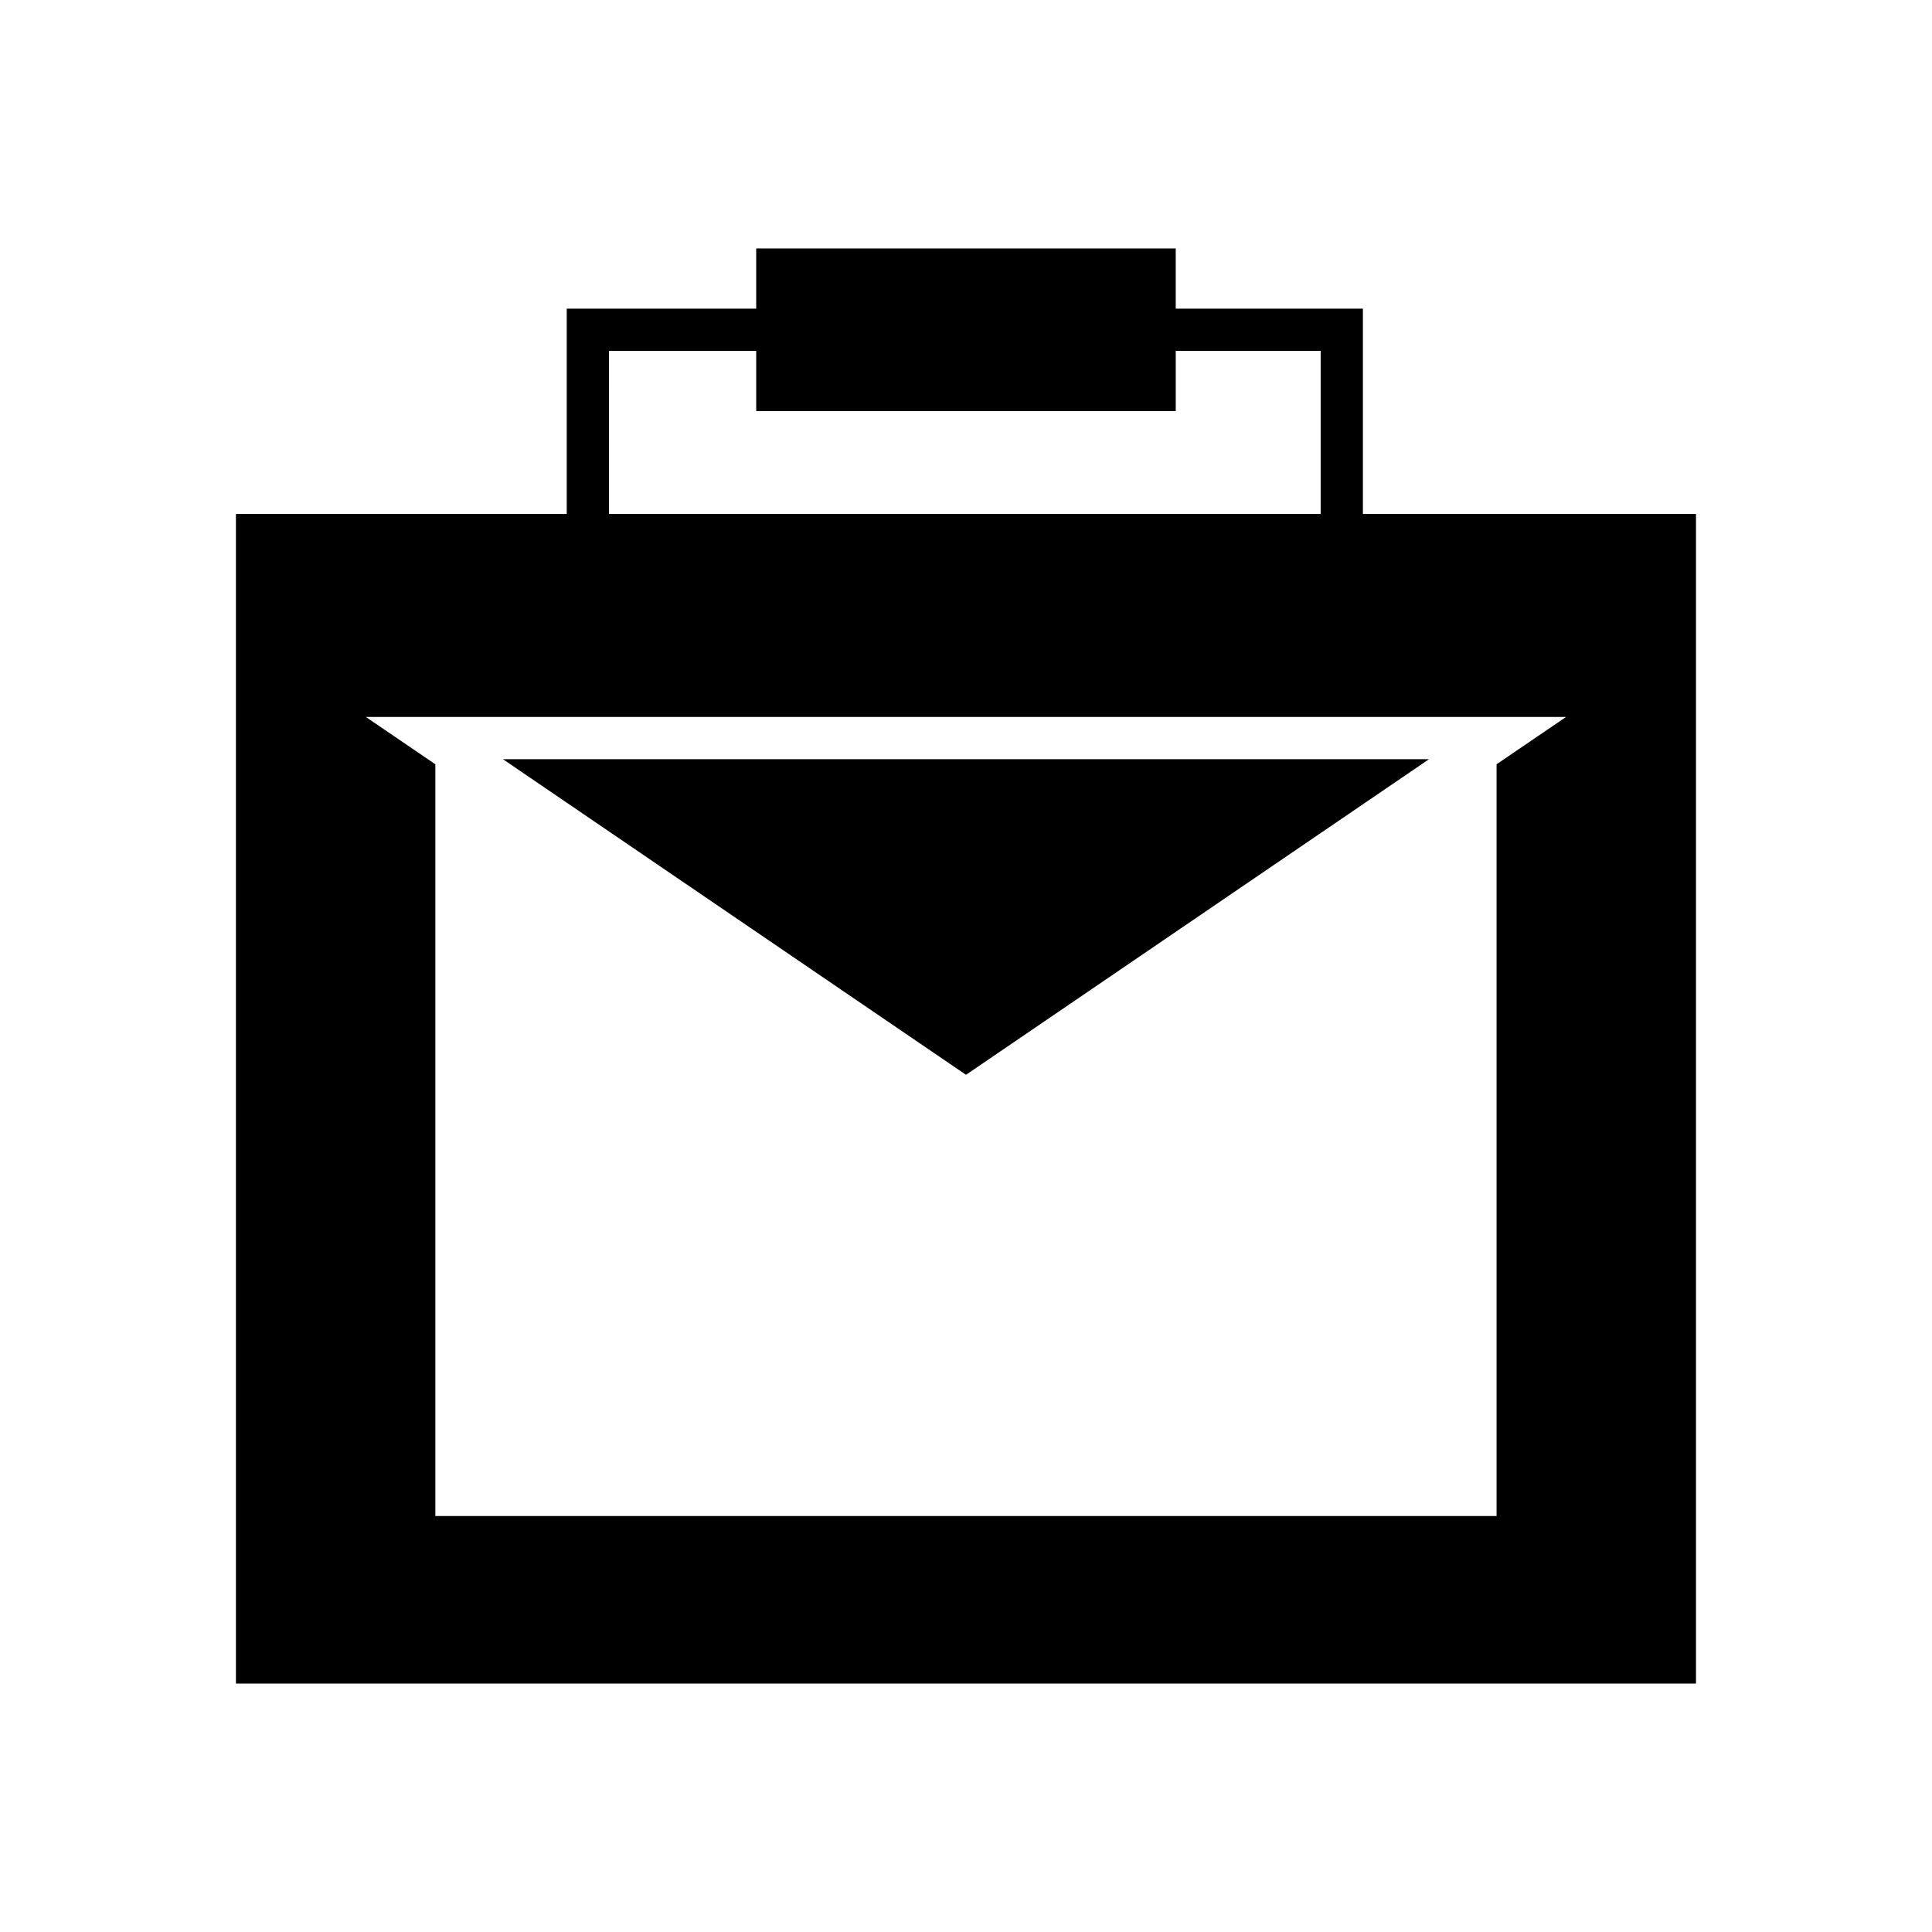 <?xml version="1.0" encoding="UTF-8"?>
<!-- Uploaded to: ICON Repo, www.iconrepo.com, Generator: ICON Repo Mixer Tools -->
<svg fill="#000000" width="800px" height="800px" version="1.1" viewBox="144 144 512 512" xmlns="http://www.w3.org/2000/svg">
 <g>
  <path d="m522.7 345.2h-245.41l122.71 83.633z"/>
  <path d="m505.18 280.2v-54.41h-49.598v-15.953h-111.18v15.953h-50.211v54.41h-87.664v309.96h386.93v-309.96zm-199.79-43.215h39.016v15.957h111.18v-15.957h38.402v43.215h-188.59zm235.22 109.55v199.23l-281.24 0.004v-199.23l-18.418-12.539h318.07z"/>
 </g>
</svg>